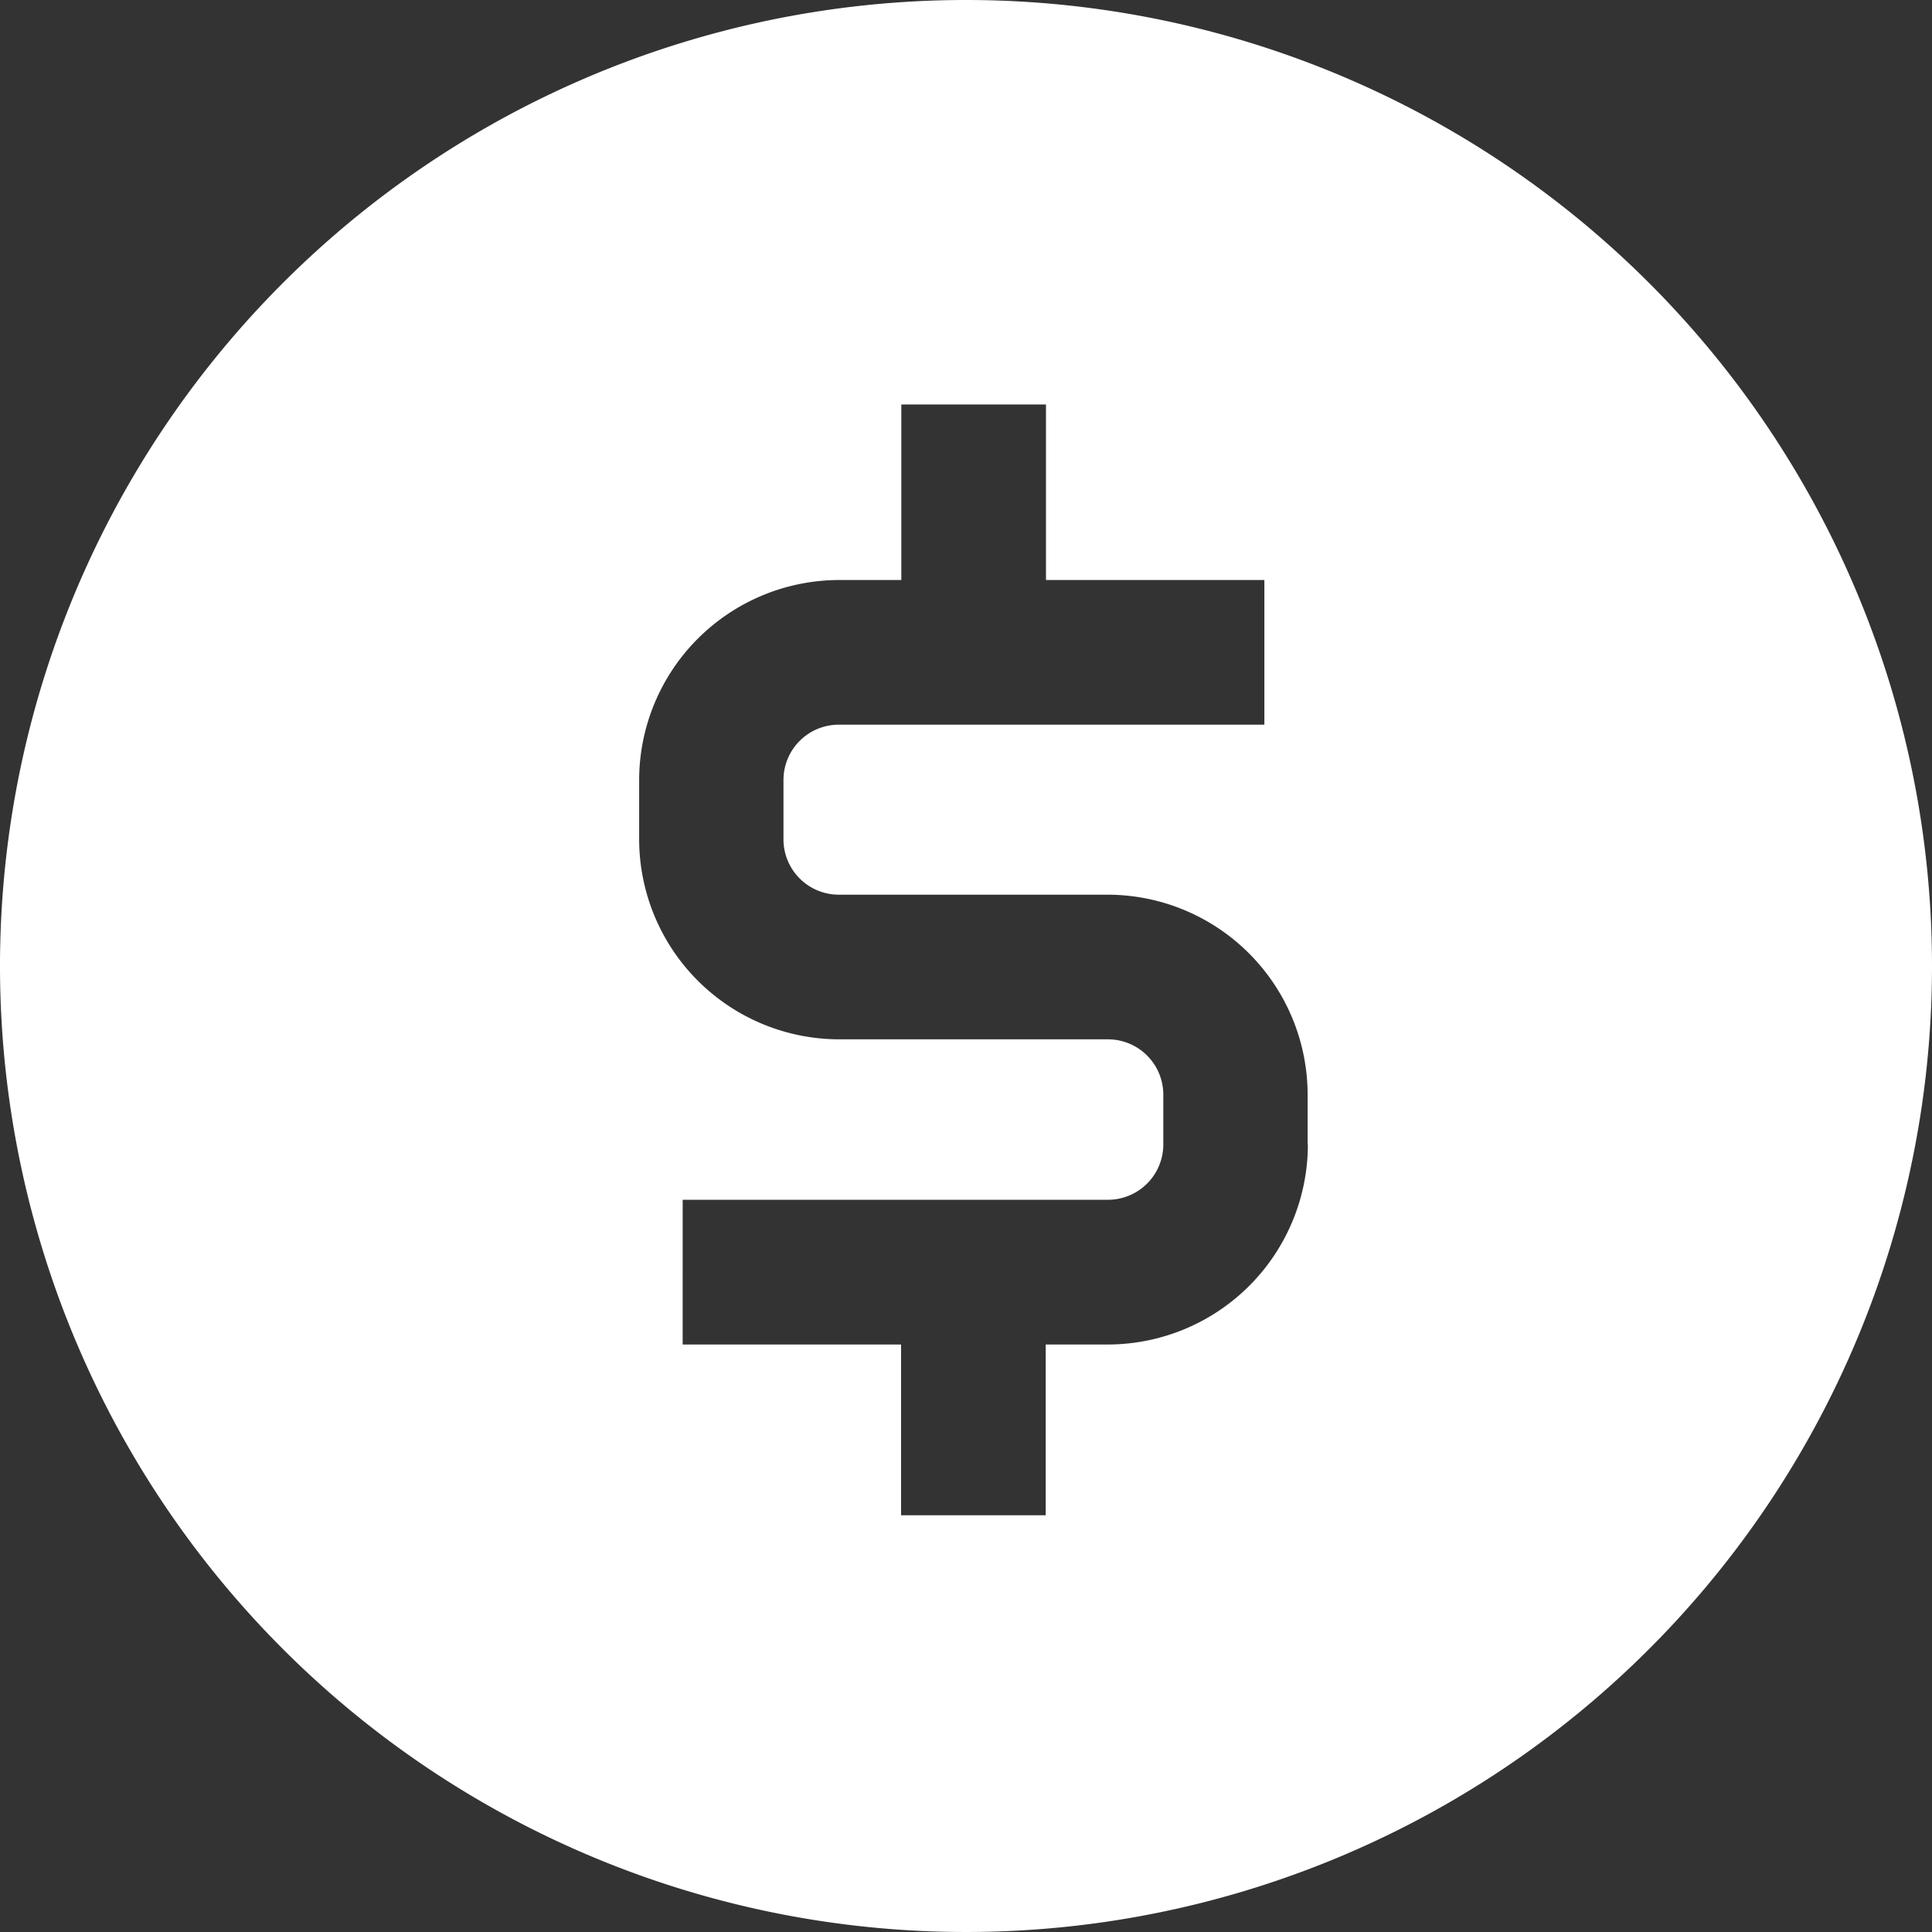 <svg xmlns="http://www.w3.org/2000/svg" width="23" height="23" viewBox="0 0 23 23">
  <rect x="0" y="0" width="23" height="23" fill="#333333" stroke="none"/>
  <g id="banner-caption-icon-4" transform="translate(-6 -6)">
    <g id="Group_3533" data-name="Group 3533" transform="translate(6 6)">
      <path id="Path_6160" data-name="Path 6160" d="M17.5,6A11.5,11.5,0,1,0,29,17.5,11.5,11.5,0,0,0,17.5,6Zm4.07,13.625a2.384,2.384,0,0,1-2.381,2.381h-.74v2.033H16.727V22.006h-2.6V20.283h5.063a.659.659,0,0,0,.659-.659v-.592a.659.659,0,0,0-.659-.659h-3.2a2.384,2.384,0,0,1-2.381-2.381v-.706a2.384,2.384,0,0,1,2.381-2.381h.74v-2.09h1.722v2.09h2.6v1.722H15.986a.659.659,0,0,0-.659.659v.706a.659.659,0,0,0,.659.659h3.2a2.384,2.384,0,0,1,2.381,2.381v.592Z" transform="translate(-6 -6)" fill="#fff"/>
    </g>
  </g>
</svg>
